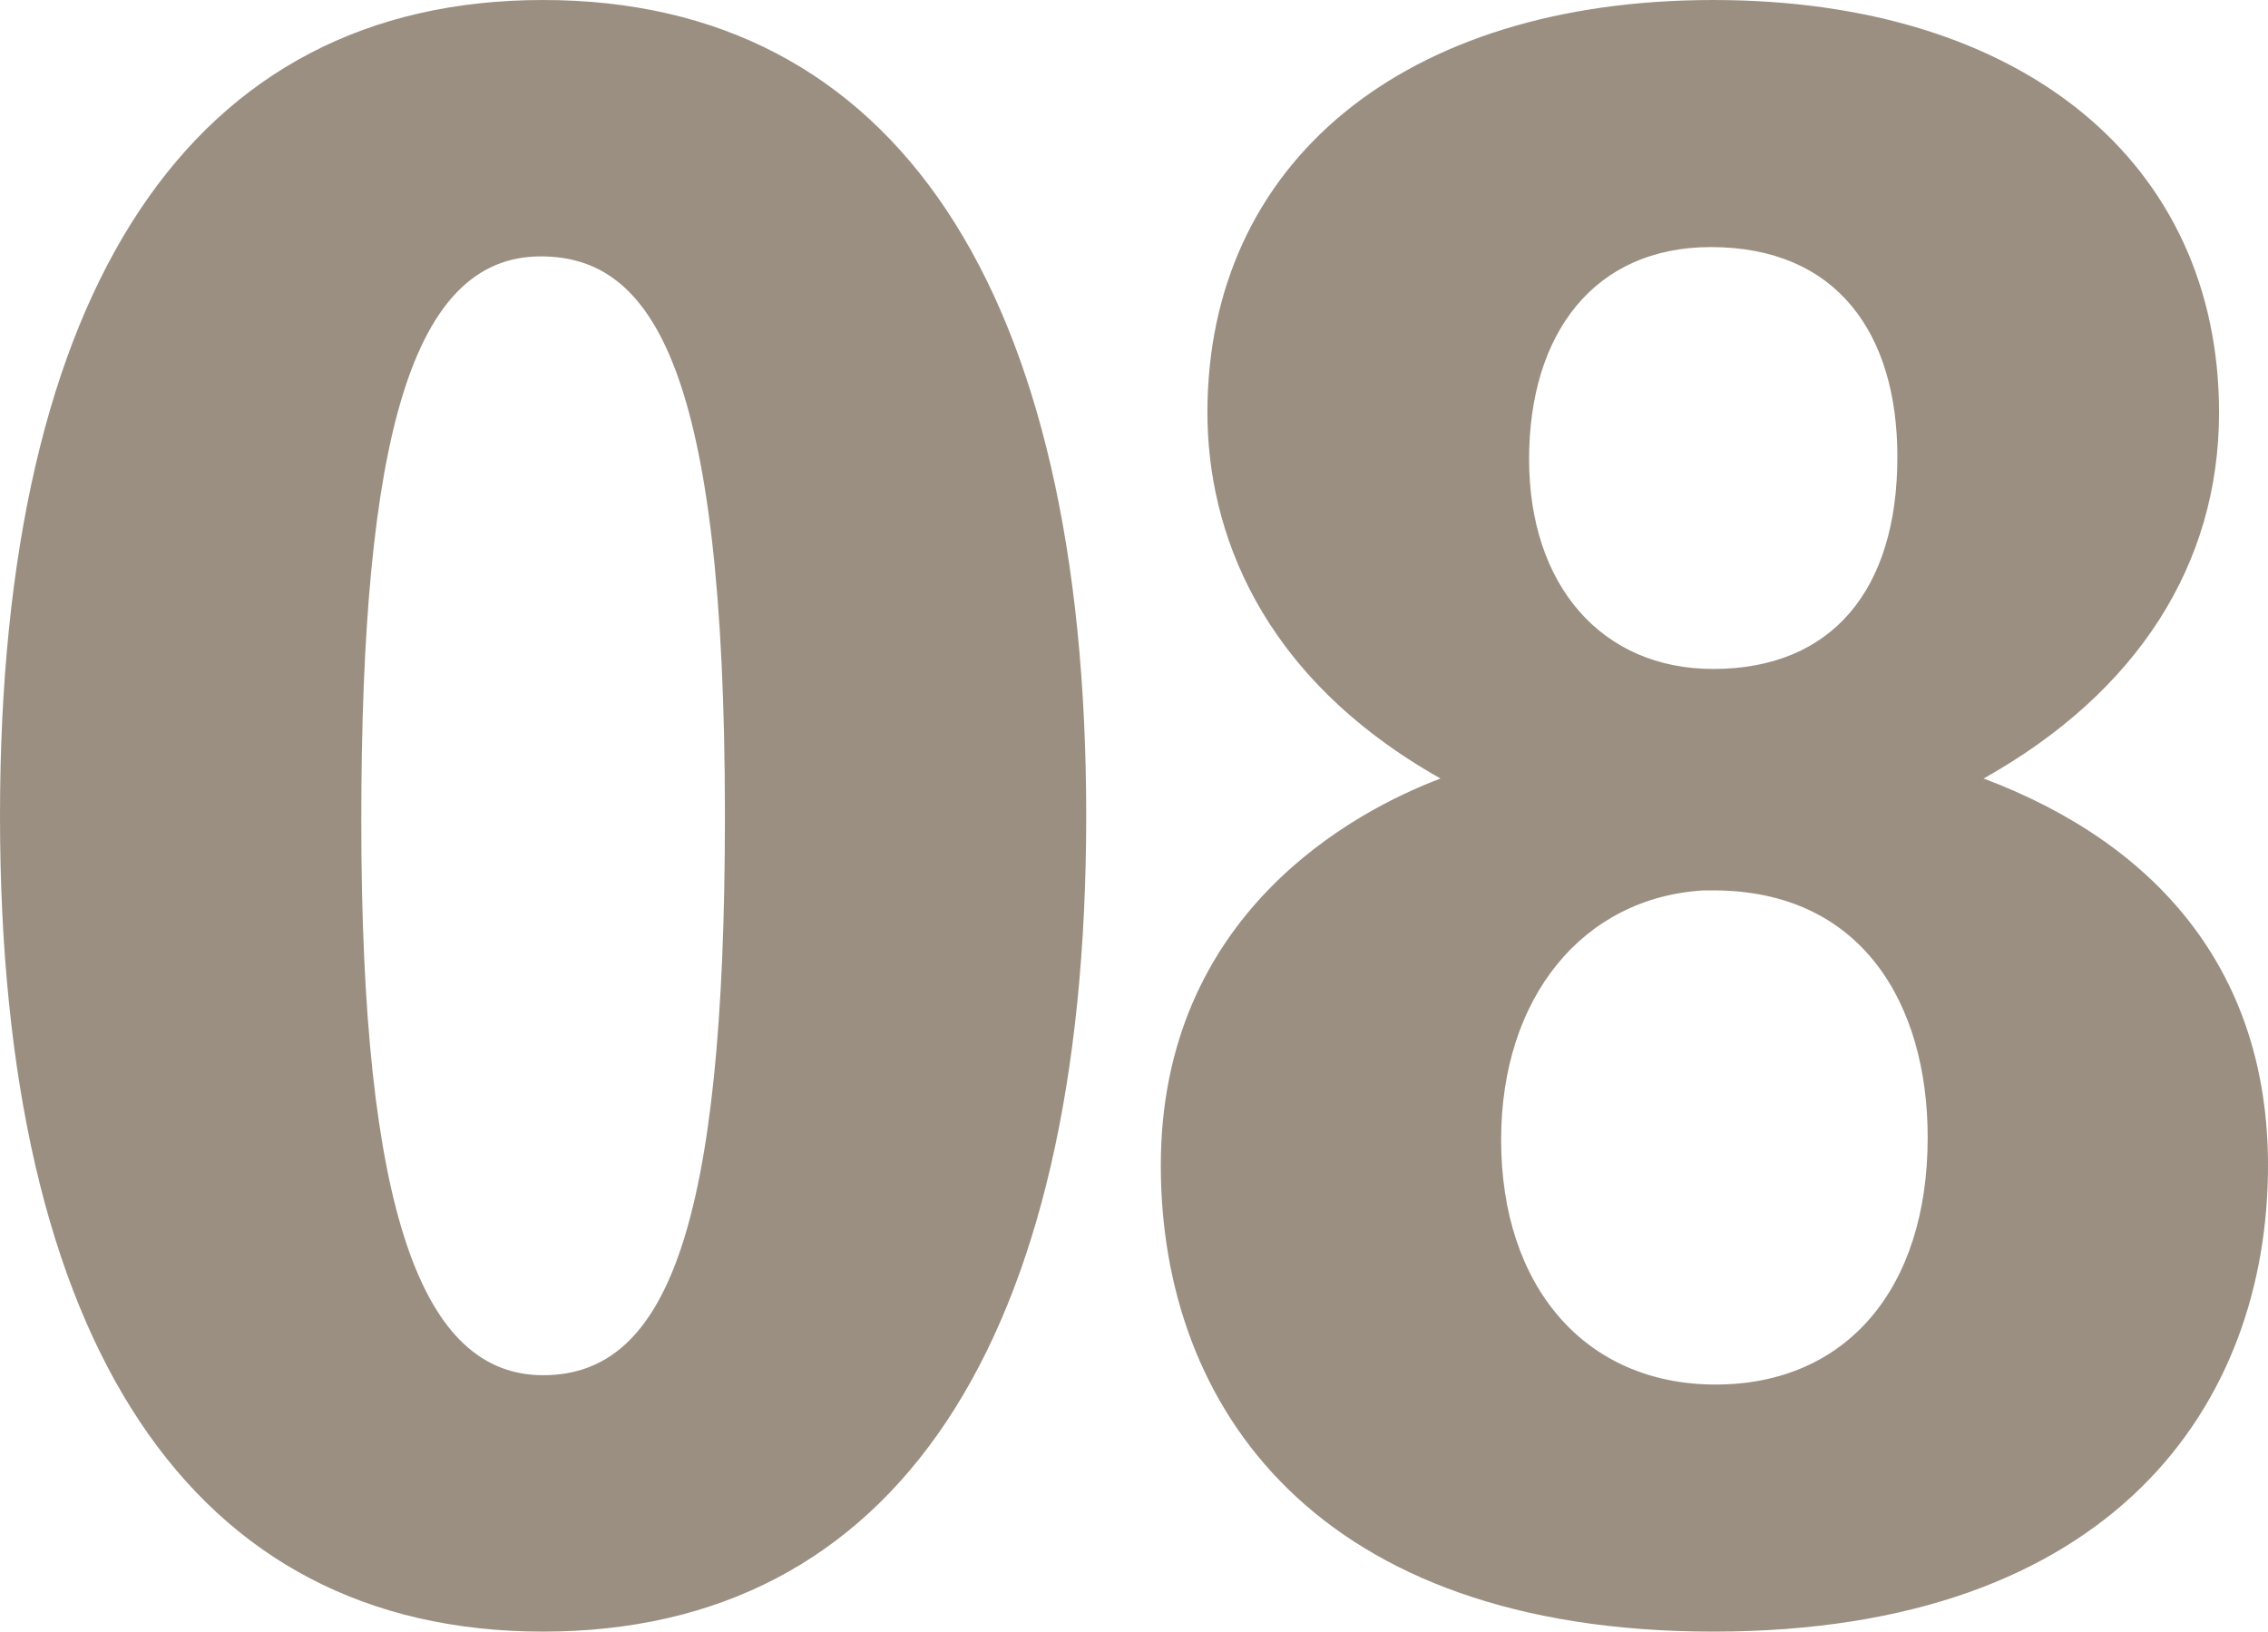<svg xmlns="http://www.w3.org/2000/svg" width="136.22" height="98" viewBox="0 0 136.22 98">
  <path id="パス_9" data-name="パス 9" d="M6.02-47.74c0,31.64,11.48,49,32.62,49s32.62-17.36,32.62-49-11.48-49-32.62-49S6.02-79.38,6.02-47.74ZM38.5-81.34c6.72,0,11.06,6.72,11.06,33.6,0,24.78-3.5,33.6-10.92,33.6-7.28,0-10.92-9.8-10.92-33.32C27.72-70.56,30.8-81.34,38.5-81.34Zm40.04,9.38c0,7,3.08,15.82,14,21.98-5.18,1.96-16.8,8.12-16.8,23.24,0,14.56,9.38,28,33.18,28,24.08,0,33.32-13.72,33.32-28,0-11.34-6.3-19.18-17.08-23.24,9.24-5.18,14.14-12.88,14.14-21.98,0-14.98-11.76-24.78-30.38-24.78S78.54-86.94,78.54-71.96Zm30.24-9.94c7.56,0,11.2,5.18,11.2,12.6,0,7.98-3.92,12.74-11.06,12.74-6.72,0-11.06-5.04-11.06-12.6S101.78-81.9,108.78-81.9Zm.14,38.64c8.96,0,12.88,6.86,12.88,14.84,0,9.1-4.9,14.84-12.74,14.84s-12.88-5.88-12.88-14.7c0-8.54,4.9-14.56,12.18-14.98Z" transform="translate(-6.02 96.74)" fill="#382007" opacity="0.5"/>
</svg>
